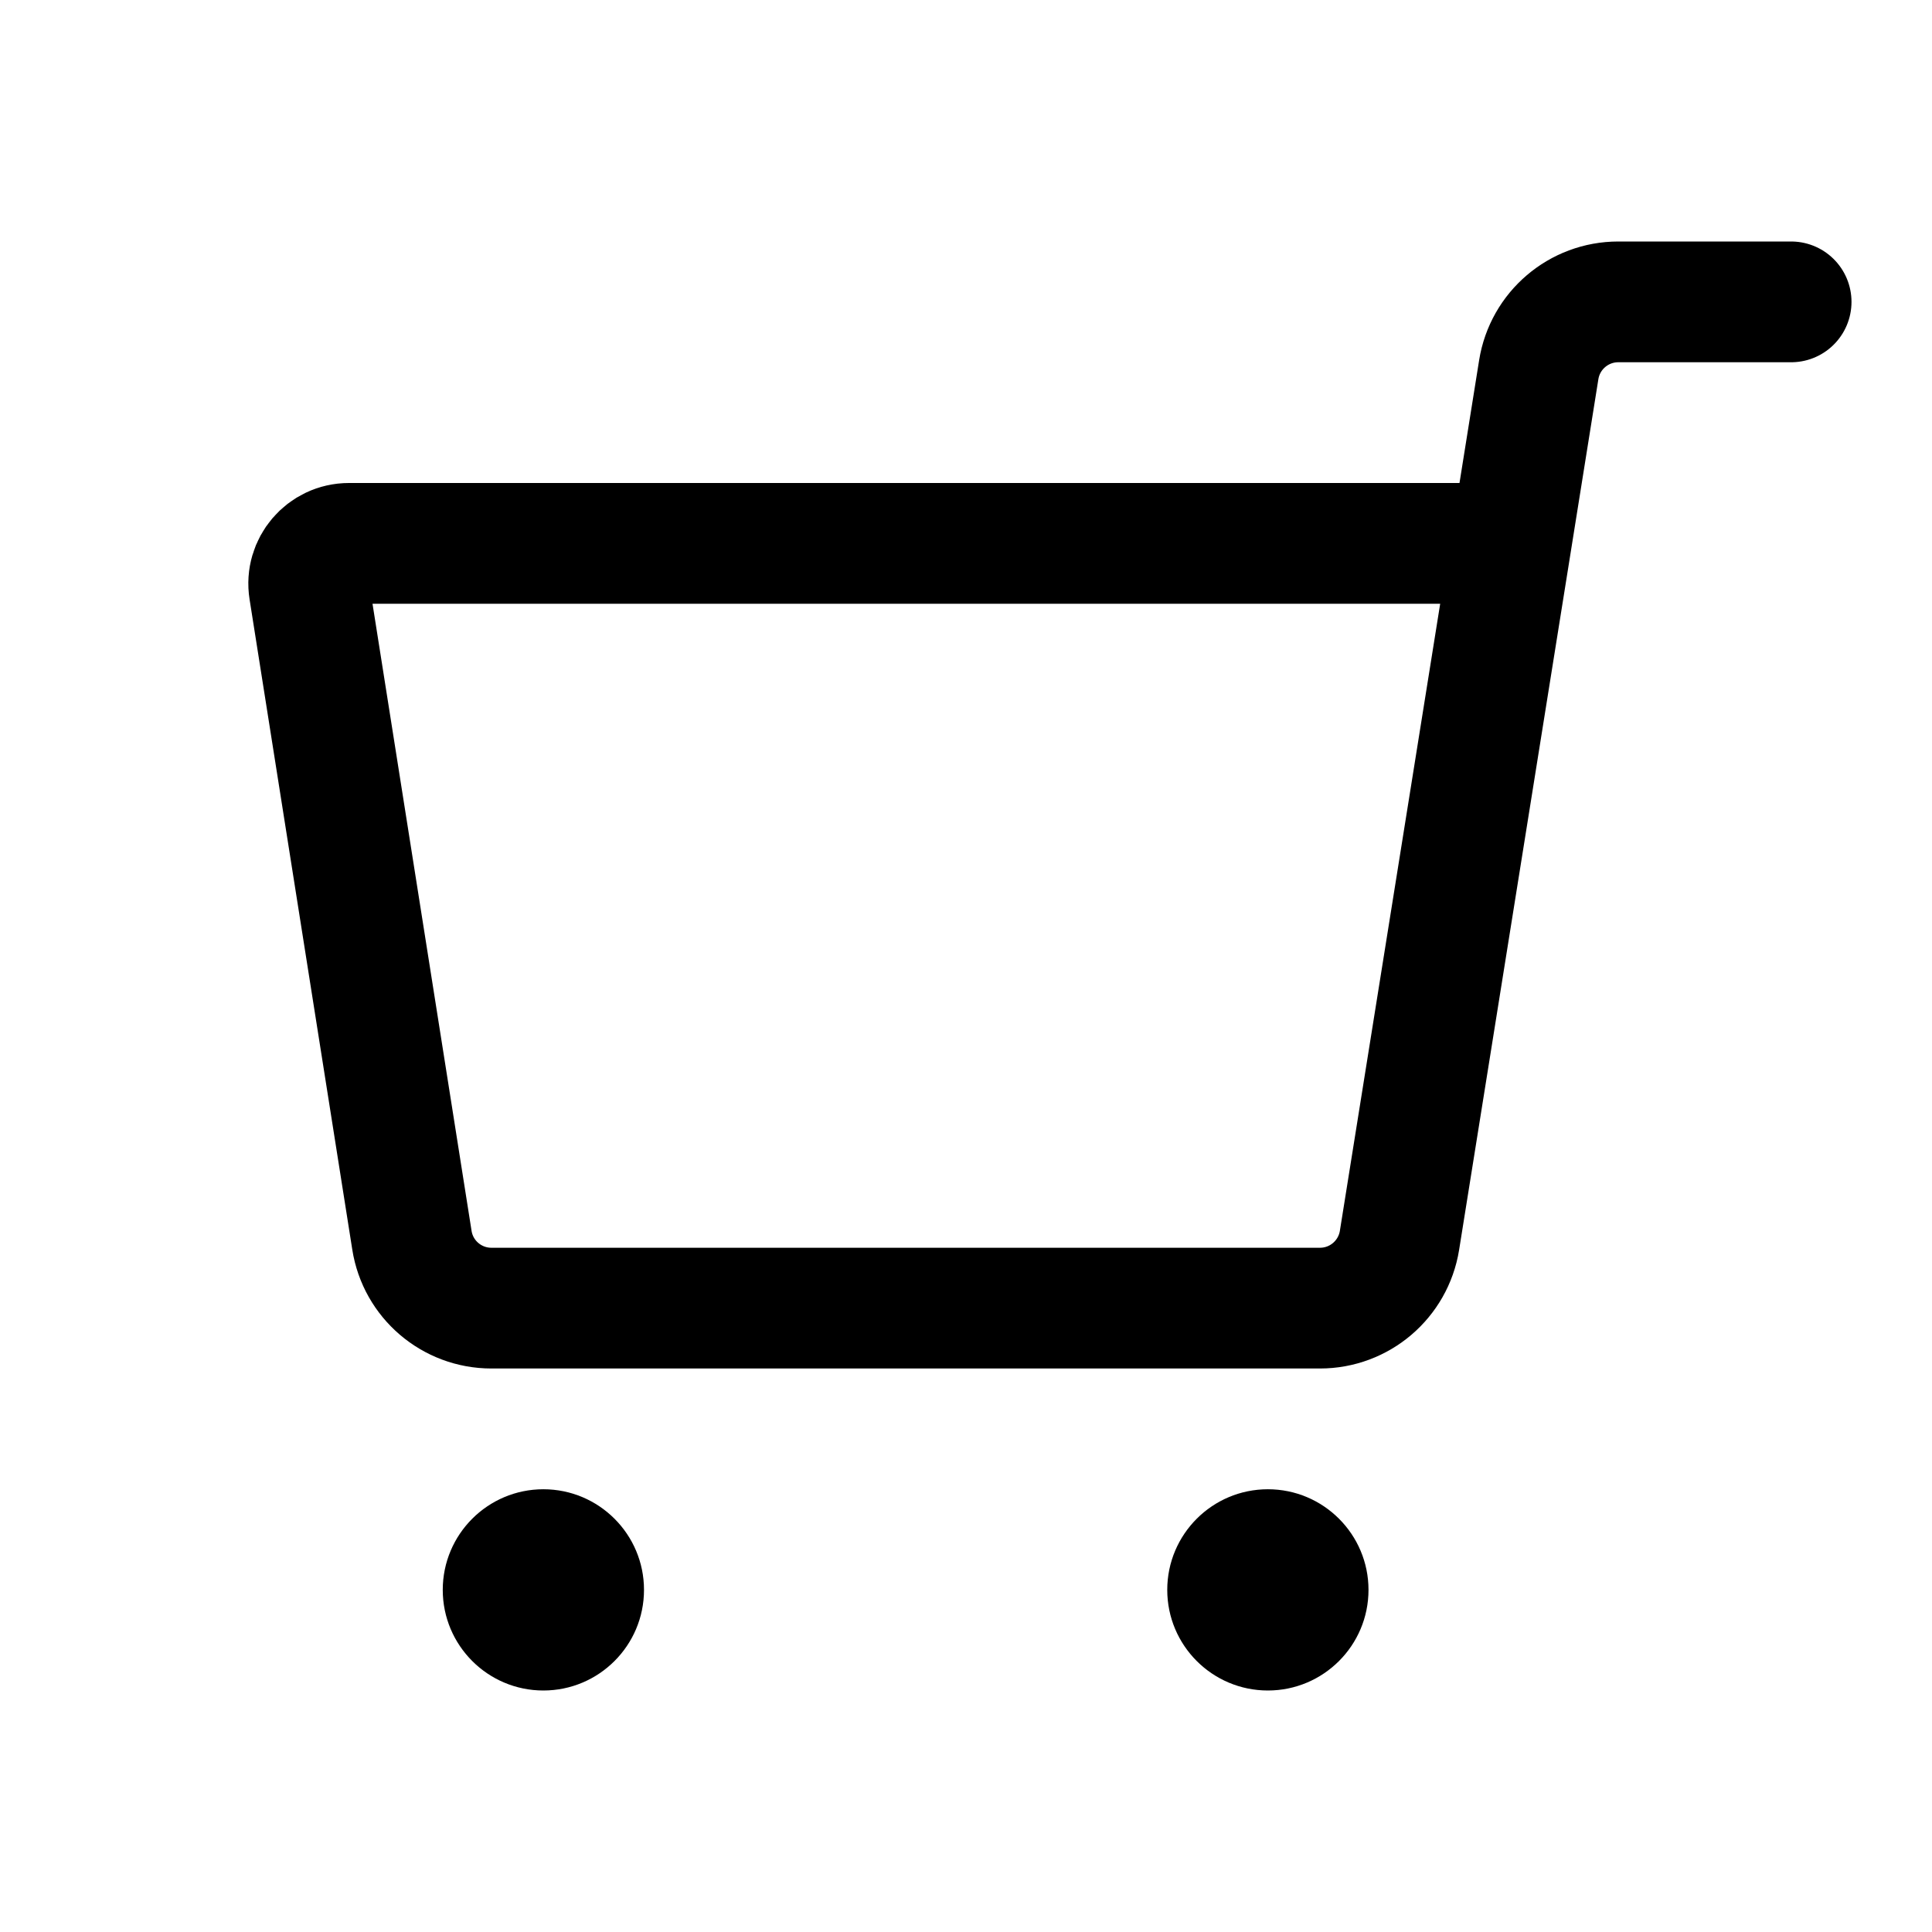<svg width="24" height="24" viewBox="0 0 24 24" fill="none" xmlns="http://www.w3.org/2000/svg">
<path d="M22.25 3.75H20.103C19.611 3.75 19.193 4.107 19.115 4.592L18.77 6.75M18.77 6.75L17.385 15.408C17.307 15.893 16.889 16.25 16.397 16.25H6.104C5.612 16.25 5.193 15.892 5.117 15.406L3.841 7.328C3.793 7.024 4.028 6.75 4.335 6.75H18.77Z" stroke="black" stroke-width="1.5" stroke-linecap="round" stroke-linejoin="round"/>
<path d="M15.75 20.875C15.129 20.875 14.625 20.371 14.625 19.75C14.625 19.129 15.129 18.625 15.75 18.625C16.371 18.625 16.875 19.129 16.875 19.75C16.875 20.371 16.371 20.875 15.75 20.875ZM6.75 20.875C6.129 20.875 5.625 20.371 5.625 19.75C5.625 19.129 6.129 18.625 6.75 18.625C7.371 18.625 7.875 19.129 7.875 19.75C7.875 20.371 7.371 20.875 6.75 20.875Z" fill="black" stroke="black" stroke-width="0.25" stroke-linecap="round" stroke-linejoin="round"/>
</svg>
